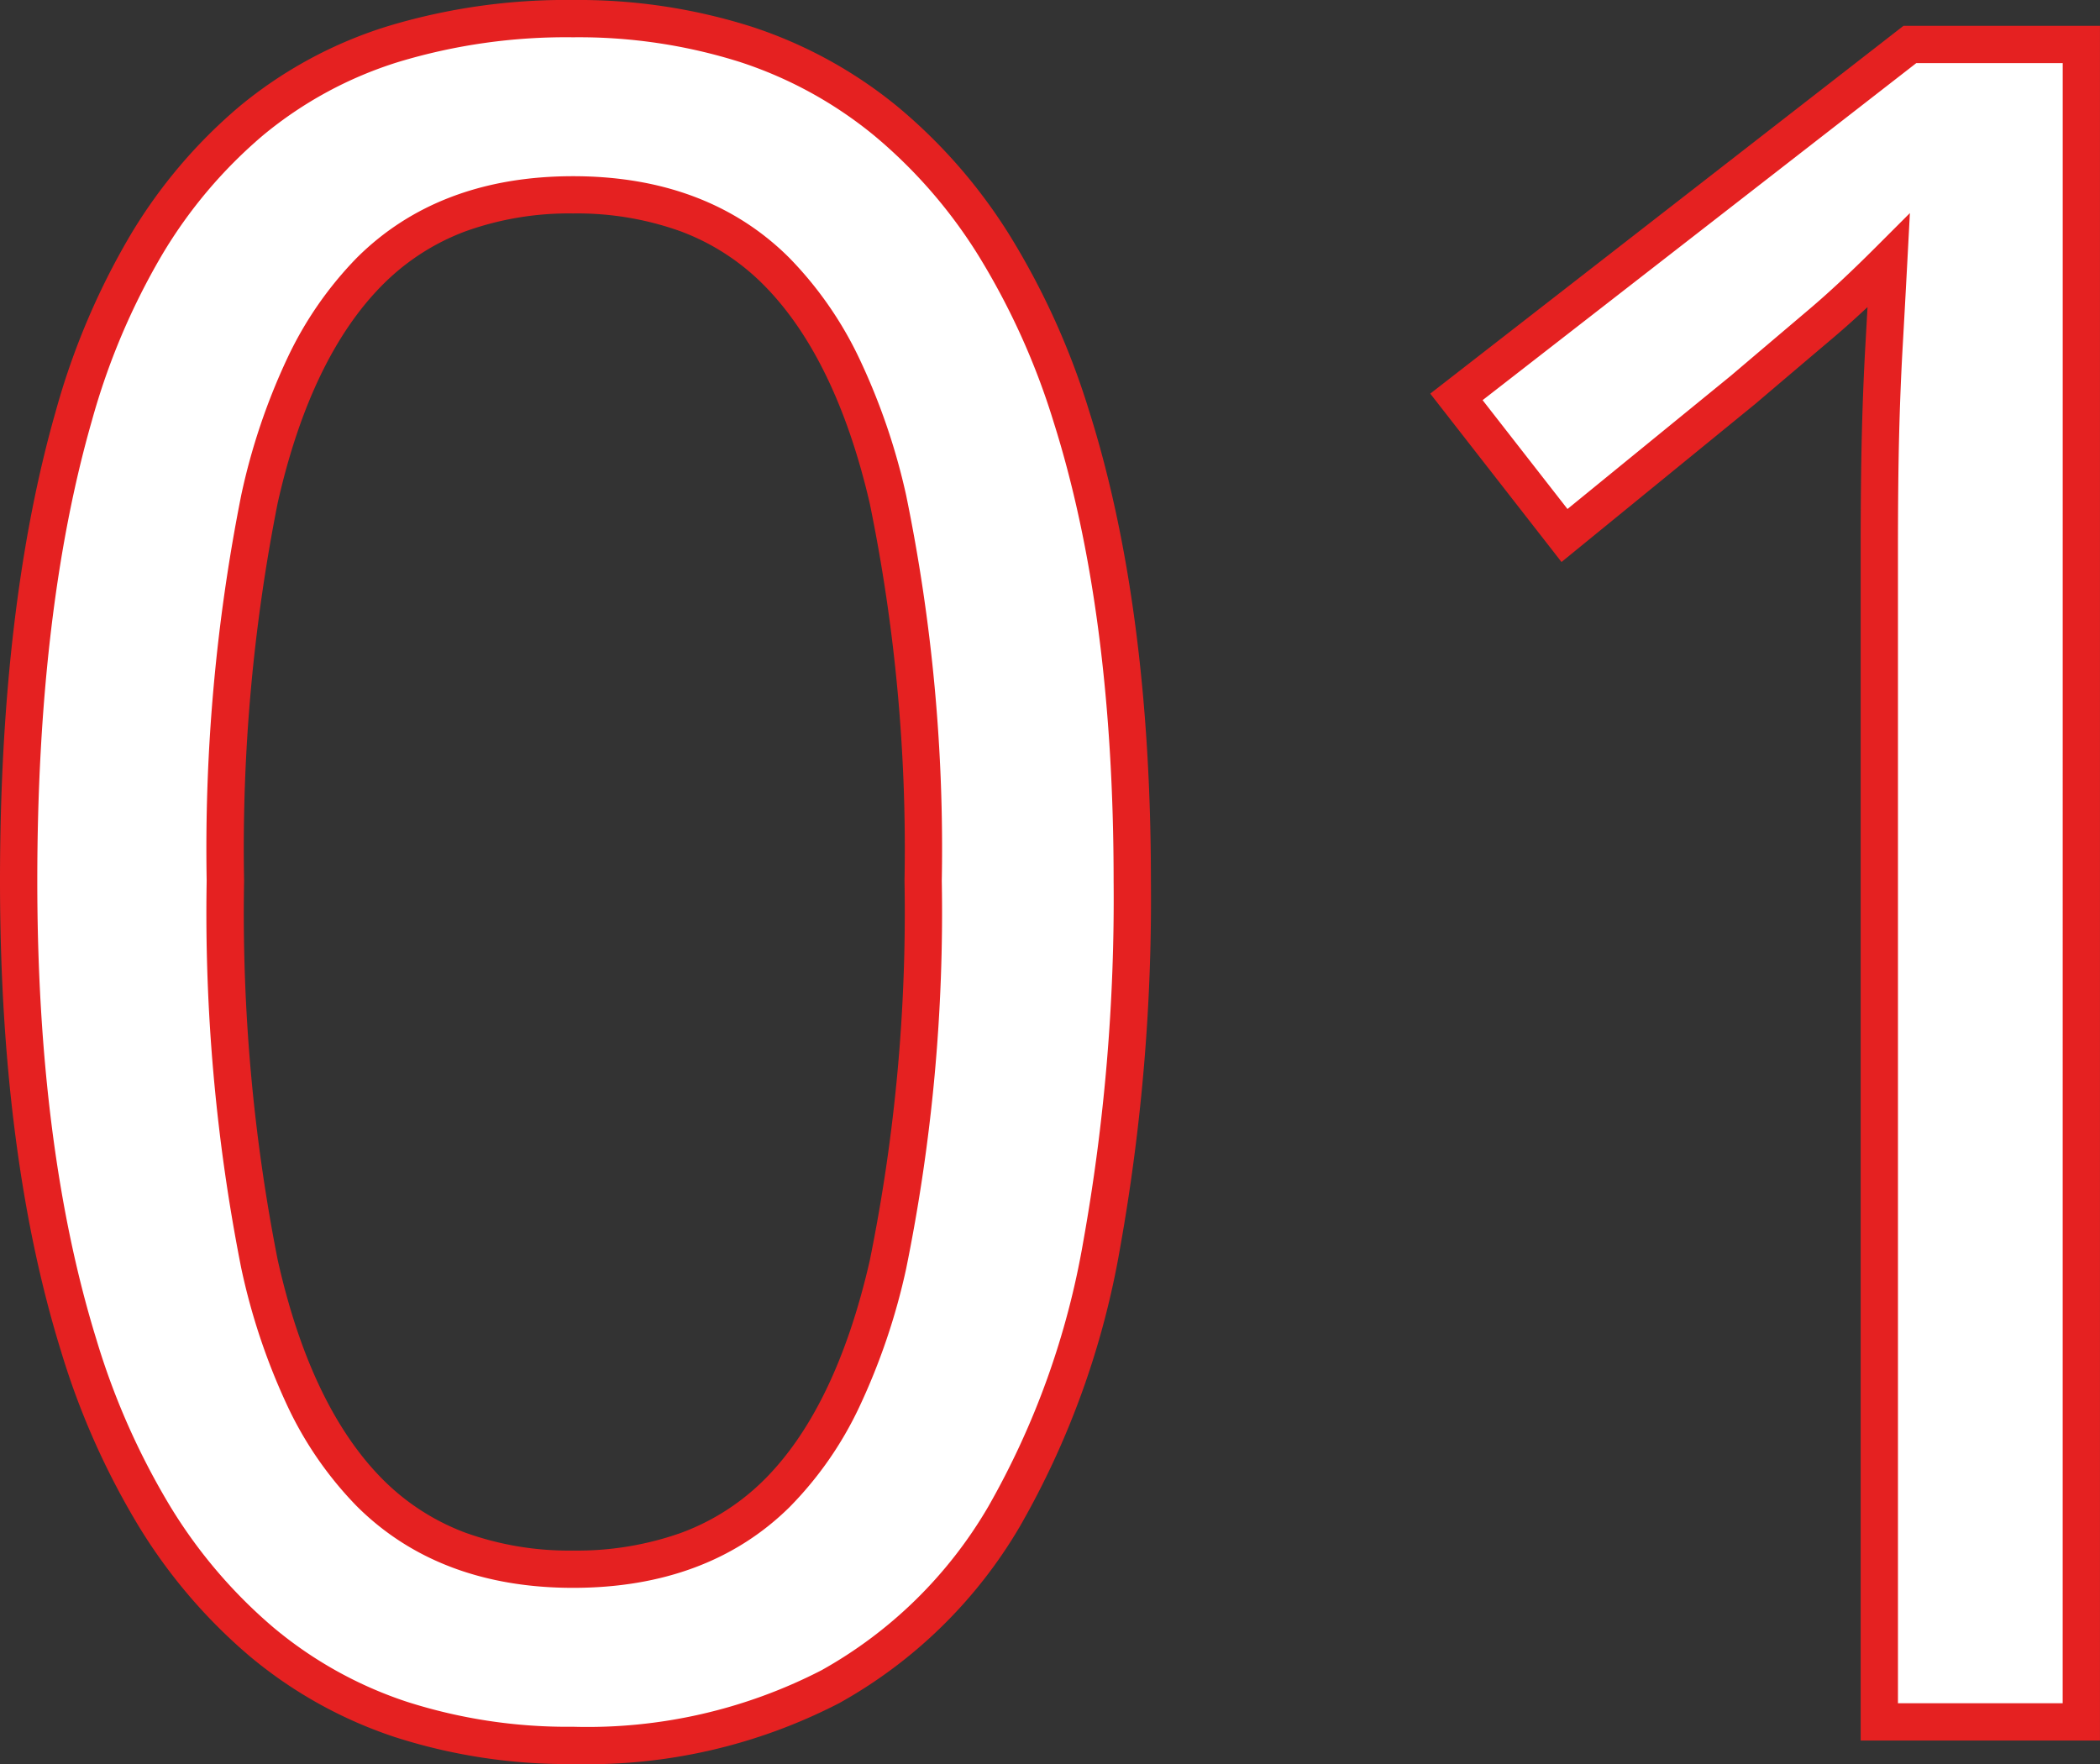 <svg xmlns="http://www.w3.org/2000/svg" width="112.628" height="94.609" viewBox="0 0 112.628 94.609"><rect x="0" y="0" width="112.628" height="94.609" fill="#333333" stroke="none"/><g transform="translate(-4279.674 -9084.65)"><path id="type_no01" d="M65.9-45.108a104.7 104.7 0 01-1.638 19.53 44.294 44.294 0 01-5.229 14.553 24.608 24.608 0 01-9.326 9.135 28.261 28.261 0 01-13.8 3.15q-10.08 0-16.695-5.544T9.387-20.223Q6.174-30.618 6.174-45.108q0-14.616 2.961-24.948t9.513-15.813Q25.2-91.35 35.91-91.35q10.08 0 16.758 5.481t9.954 15.813Q65.9-59.724 65.9-45.108zm-48.636 0a96.517 96.517 0 001.825 20.538q1.827 8.19 5.922 12.285t10.9 4.1q6.8 0 10.9-4.032t5.985-12.285a94.286 94.286 0 001.89-20.6 92.523 92.523 0 00-1.89-20.475Q50.9-73.71 46.809-77.805T35.91-81.9q-6.8 0-10.9 4.095t-5.921 12.222a95.609 95.609 0 00-1.827 20.475zM116.8 0h-10.834v-62.874q0-3.654.063-6.174t.189-4.725q.126-2.2.252-4.6-2.016 2.016-3.654 3.4t-4.158 3.528l-9.576 7.815-5.8-7.434 24.318-18.9h9.2z" transform="translate(4274.5 9177)" fill="#fff"/><path id="type_no01_-_アウトライン" data-name="type_no01 - アウトライン" d="M35.91-92.35a30.69 30.69 0 019.54 1.42 24.149 24.149 0 017.85 4.288 28.685 28.685 0 016.039 6.934 40.579 40.579 0 014.233 9.35C65.78-63.4 66.9-54.909 66.9-45.108a106.183 106.183 0 01-1.658 19.718 45.488 45.488 0 01-5.354 14.88 25.706 25.706 0 01-9.7 9.5A29.371 29.371 0 0135.91 2.26 30.232 30.232 0 0126.381.823a23.744 23.744 0 01-7.808-4.341 28.8 28.8 0 01-5.973-7 41.025 41.025 0 01-4.168-9.412C6.27-26.921 5.174-35.393 5.174-45.108c0-9.792 1.009-18.278 3-25.223a39.009 39.009 0 013.963-9.359 27.435 27.435 0 015.87-6.945 23.226 23.226 0 017.931-4.3 33.017 33.017 0 019.972-1.415zm0 92.61a27.41 27.41 0 0013.315-3.026 23.733 23.733 0 008.948-8.773 43.514 43.514 0 005.1-14.226A104.2 104.2 0 0064.9-45.108c0-9.6-1.086-17.888-3.229-24.646a38.587 38.587 0 00-4.02-8.889 26.691 26.691 0 00-5.617-6.457 22.157 22.157 0 00-7.2-3.933 28.7 28.7 0 00-8.924-1.317 31.031 31.031 0 00-9.368 1.323A21.237 21.237 0 0019.29-85.1a25.442 25.442 0 00-5.439 6.442 37.017 37.017 0 00-3.751 8.877c-1.943 6.767-2.926 15.068-2.926 24.673 0 9.515 1.066 17.788 3.168 24.59a39.033 39.033 0 003.958 8.952 26.8 26.8 0 005.557 6.516 21.753 21.753 0 007.154 3.975A28.242 28.242 0 0035.91.26zm71.351-91.224H117.8V1h-12.834v-63.874c0-2.433.021-4.518.063-6.2s.106-3.283.19-4.757l.115-2.049q-.991.927-1.873 1.673c-1.086.919-2.485 2.106-4.156 3.527l-.016.013-10.367 8.458-7.04-9.03zm8.541 2h-7.855L84.69-70.889l4.552 5.838 8.776-7.159c1.669-1.419 3.066-2.6 4.152-3.523 1.066-.9 2.275-2.028 3.593-3.346l1.843-1.843-.137 2.6c-.084 1.59-.169 3.139-.252 4.6s-.146 3.032-.188 4.693-.063 3.733-.063 6.149V-1h8.834zM35.91-82.9c4.79 0 8.695 1.476 11.606 4.388a19.956 19.956 0 013.735 5.37 34.548 34.548 0 012.517 7.332 93.933 93.933 0 011.916 20.7 95.707 95.707 0 01-1.915 20.824 34.708 34.708 0 01-2.517 7.412 19.382 19.382 0 01-3.741 5.362C44.6-8.643 40.7-7.19 35.91-7.19s-8.695-1.476-11.61-4.388a19.62 19.62 0 01-3.722-5.392 34.273 34.273 0 01-2.469-7.383 97.948 97.948 0 01-1.851-20.756A97.033 97.033 0 0118.113-65.8a34.014 34.014 0 012.47-7.336 19.689 19.689 0 013.717-5.376c2.915-2.912 6.82-4.388 11.61-4.388zm0 73.71a16.651 16.651 0 005.78-.946 12.366 12.366 0 004.418-2.8c2.579-2.54 4.5-6.508 5.712-11.8a93.761 93.761 0 001.865-20.378 91.993 91.993 0 00-1.865-20.242c-1.211-5.208-3.135-9.159-5.72-11.744a12.341 12.341 0 00-4.417-2.842 16.406 16.406 0 00-5.775-.96 16.406 16.406 0 00-5.775.96 12.341 12.341 0 00-4.415 2.842c-2.581 2.581-4.483 6.529-5.653 11.734a95.1 95.1 0 00-1.8 20.256 96.005 96.005 0 001.8 20.32c1.17 5.246 3.072 9.215 5.653 11.8a12.341 12.341 0 004.417 2.842 16.406 16.406 0 005.775.958z" transform="translate(4274.5 9177)" fill="#e52121"/></g></svg>